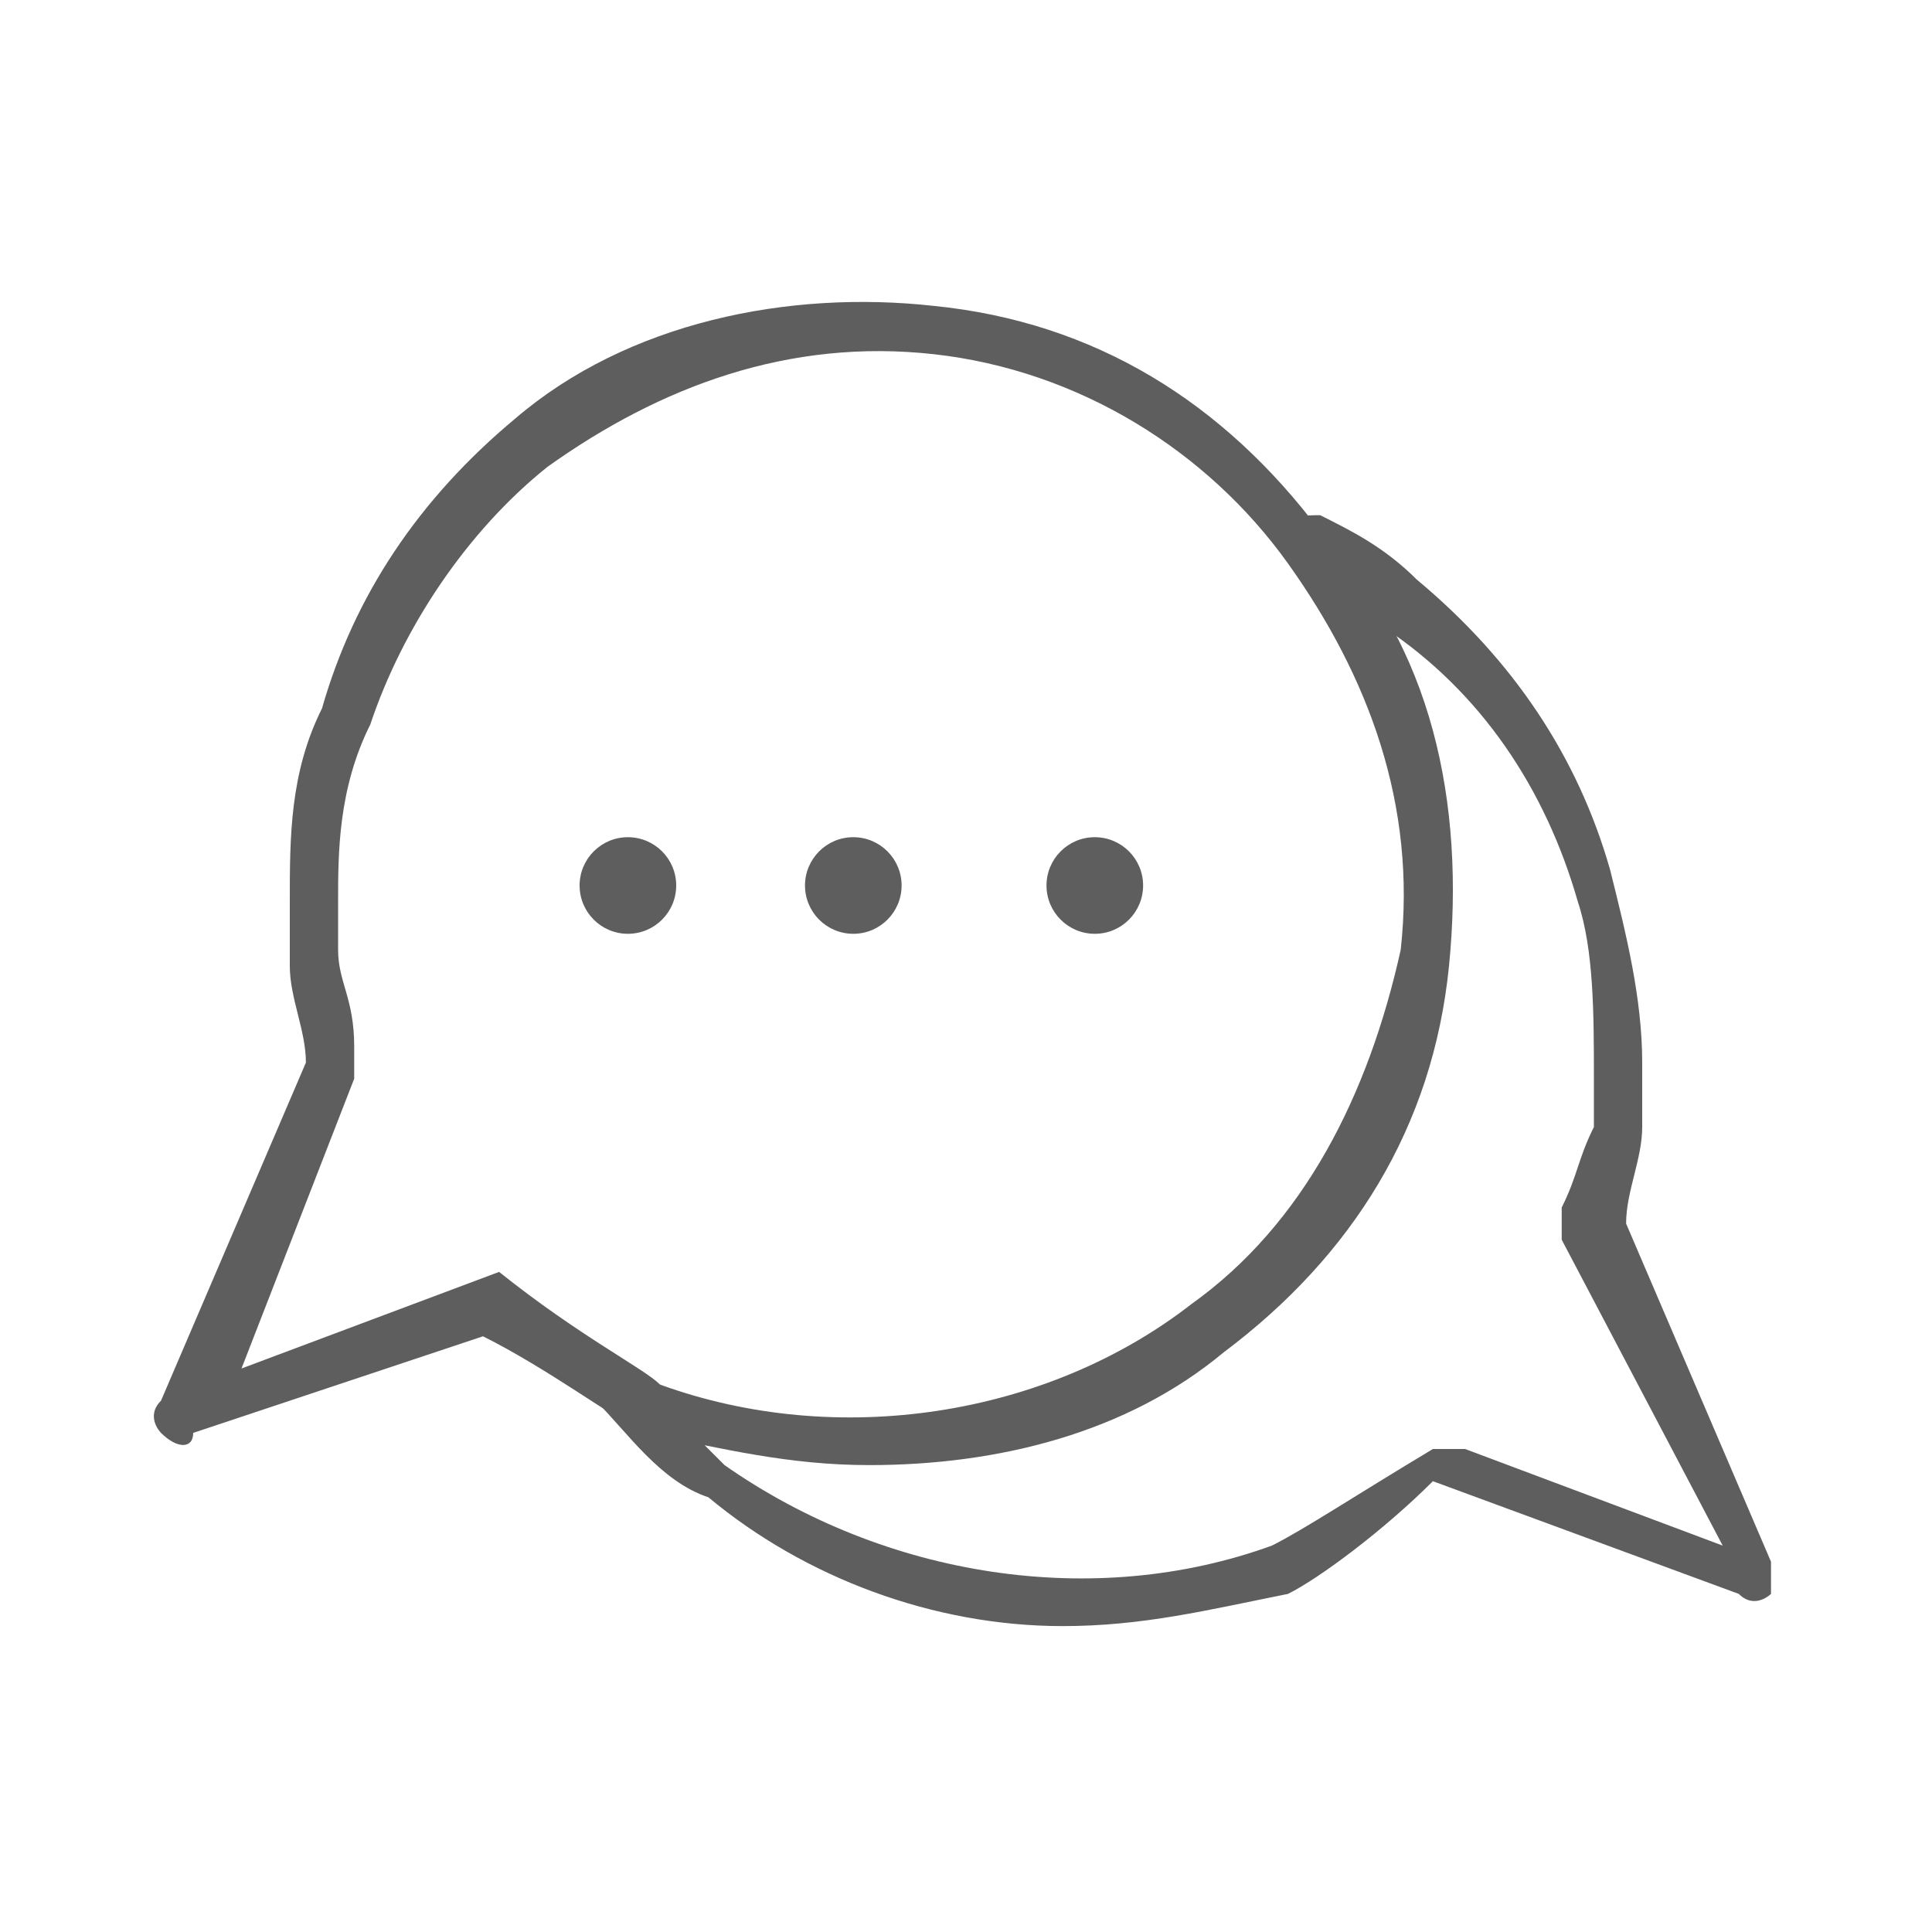 <?xml version="1.0" encoding="utf-8"?>
<!-- Generator: Adobe Illustrator 21.1.0, SVG Export Plug-In . SVG Version: 6.00 Build 0)  -->
<svg version="1.1" id="Layer_1" xmlns="http://www.w3.org/2000/svg" xmlns:xlink="http://www.w3.org/1999/xlink" x="0px" y="0px"
	 viewBox="0 0 12 12" style="enable-background:new 0 0 12 12;" xml:space="preserve">
<style type="text/css">
	.st0{display:none;fill:#E5E5E5;}
	.st1{display:none;}
	.st2{display:inline;}
	.st3{fill:#FFFFFF;}
	.st4{fill:#5E5E5E;}
	.st5{display:inline;fill:#5E5E5E;}
</style>
<rect x="0" class="st0" width="12" height="12"/>
<g class="st1">
	<g class="st2">
		<path class="st3" d="M7.1,9.7H3.6c-0.6,0-1.1-0.4-1.2-1L1.7,3.2H9L8.3,8.6C8.2,9.2,7.7,9.7,7.1,9.7z"/>
		<path class="st4" d="M7.1,9.9H3.6c-0.7,0-1.3-0.5-1.4-1.2L1.4,3h7.9L8.5,8.7C8.4,9.4,7.8,9.9,7.1,9.9z M1.9,3.4l0.7,5.2
			c0.1,0.5,0.5,0.8,0.9,0.8h3.6c0.5,0,0.9-0.4,0.9-0.8l0.7-5.2H1.9z"/>
	</g>
	<g class="st2">
		<path class="st3" d="M9.5,3.2H1.2C1,3.2,0.8,3,0.8,2.7V2.2C0.8,2,1,1.8,1.2,1.8h8.2c0.2,0,0.4,0.2,0.4,0.4v0.5
			C9.9,3,9.7,3.2,9.5,3.2z"/>
		<path class="st4" d="M9.2,3.4H1.5C1,3.4,0.6,3,0.6,2.5S1,1.6,1.5,1.6h7.7c0.5,0,0.9,0.4,0.9,0.9S9.7,3.4,9.2,3.4z M1.5,2
			C1.3,2,1,2.2,1,2.5S1.3,3,1.5,3h7.7c0.3,0,0.5-0.2,0.5-0.5S9.5,2,9.2,2H1.5z"/>
	</g>
	<g class="st2">
		<circle class="st3" cx="7.8" cy="7.7" r="3"/>
		<path class="st4" d="M7.8,10.9c-1.8,0-3.2-1.5-3.2-3.2S6,4.5,7.8,4.5S11,5.9,11,7.7S9.5,10.9,7.8,10.9z M7.8,4.9
			C6.2,4.9,5,6.1,5,7.7s1.3,2.8,2.8,2.8s2.8-1.3,2.8-2.8S9.3,4.9,7.8,4.9z"/>
	</g>
	<g class="st2">
		<polyline class="st3" points="6.5,7.9 7.4,8.8 9.3,6.8 		"/>
		<path class="st4" d="M7.4,9C7.3,9,7.3,9,7.2,8.9L6.4,8.1C6.3,8,6.3,7.8,6.4,7.8s0.2-0.1,0.3,0l0.7,0.7l1.8-1.8
			c0.1-0.1,0.2-0.1,0.3,0c0.1,0.1,0.1,0.2,0,0.3L7.6,8.9C7.5,9,7.5,9,7.4,9z"/>
	</g>
</g>
<g class="st1">
	<g class="st2">
		<path class="st3" d="M7.1,9.7H3.6c-0.6,0-1.1-0.4-1.2-1L1.6,3.2H9L8.3,8.7C8.2,9.2,7.7,9.7,7.1,9.7z"/>
		<path class="st4" d="M7.1,9.9H3.6c-0.7,0-1.3-0.5-1.4-1.2L1.4,3h7.9L8.5,8.7C8.4,9.4,7.8,9.9,7.1,9.9z M1.9,3.4l0.7,5.2
			c0.1,0.5,0.5,0.8,0.9,0.8h3.6c0.5,0,0.9-0.4,0.9-0.8l0.7-5.2H1.9z"/>
	</g>
	<g class="st2">
		<path class="st3" d="M9.5,3.2H1.2C1,3.2,0.8,3,0.8,2.7V2.2C0.8,2,1,1.8,1.2,1.8h8.2c0.2,0,0.4,0.2,0.4,0.4v0.5
			C9.9,3,9.7,3.2,9.5,3.2z"/>
		<path class="st4" d="M9.2,3.4H1.5C1,3.4,0.6,3,0.6,2.5S1,1.6,1.5,1.6h7.7c0.5,0,0.9,0.4,0.9,0.9S9.7,3.4,9.2,3.4z M1.5,2
			C1.2,2,1,2.2,1,2.5S1.2,3,1.5,3h7.7c0.3,0,0.5-0.2,0.5-0.5S9.4,2,9.2,2H1.5z"/>
	</g>
	<g class="st2">
		<circle class="st3" cx="7.8" cy="7.7" r="3"/>
		<path class="st4" d="M7.8,10.9c-1.8,0-3.2-1.5-3.2-3.2S6,4.5,7.8,4.5S11,5.9,11,7.7S9.5,10.9,7.8,10.9z M7.8,4.9
			c-1.5,0-2.8,1.3-2.8,2.8s1.3,2.8,2.8,2.8s2.8-1.3,2.8-2.8S9.3,4.9,7.8,4.9z"/>
	</g>
	<g class="st2">
		<circle class="st4" cx="6.4" cy="7.7" r="0.4"/>
		<circle class="st4" cx="7.8" cy="7.7" r="0.4"/>
		<circle class="st4" cx="9.1" cy="7.7" r="0.4"/>
	</g>
</g>
<g class="st1">
	<path class="st5" d="M9.1,4.7l0.2-1.3c0.5,0,0.9-0.4,0.9-0.9c0-0.5-0.4-0.9-0.9-0.9H1.5C1,1.6,0.6,2,0.6,2.5C0.6,3,1,3.4,1.5,3.4
		l0.7,5.3c0.1,0.7,0.7,1.2,1.4,1.2h1.8C6,10.6,6.9,11,7.8,11c1.8,0,3.3-1.5,3.3-3.3C11.1,6.4,10.2,5.2,9.1,4.7z M1,2.5
		C1,2.2,1.2,2,1.5,2h7.7c0.3,0,0.5,0.2,0.5,0.5C9.7,2.8,9.5,3,9.2,3H1.5C1.2,3,1,2.8,1,2.5z M3.6,9.5c-0.5,0-0.9-0.4-0.9-0.8
		L1.9,3.4h6.9L8.7,4.6C8.4,4.5,8.1,4.5,7.8,4.5C6,4.5,4.5,5.9,4.5,7.7c0,0.7,0.2,1.3,0.5,1.8H3.6z M7.8,10.6C6.2,10.6,5,9.3,5,7.7
		s1.3-2.8,2.8-2.8c1.6,0,2.8,1.3,2.8,2.8S9.4,10.6,7.8,10.6z"/>
	<path class="st5" d="M8.9,6.6c-0.1-0.1-0.2-0.1-0.3,0L7.8,7.4L7,6.6c-0.1-0.1-0.2-0.1-0.3,0c-0.1,0.1-0.1,0.2,0,0.3l0.8,0.8
		L6.7,8.5c-0.1,0.1-0.1,0.2,0,0.3c0,0,0.1,0.1,0.2,0.1c0.1,0,0.1,0,0.2-0.1L7.8,8l0.8,0.8c0,0,0.1,0.1,0.2,0.1c0.1,0,0.1,0,0.2-0.1
		C9,8.8,9,8.6,8.9,8.5L8.1,7.7l0.8-0.8C9,6.8,9,6.7,8.9,6.6z"/>
</g>
<g class="st1">
	<g class="st2">
		<path class="st4" d="M9.8,5.3c-0.1,0-0.2-0.1-0.2-0.2V1.4H2.3v3.7c0,0.1-0.1,0.2-0.2,0.2C2.1,5.3,2,5.2,2,5.1V1.2
			C2,1.1,2.1,1,2.2,1h7.7C9.9,1,10,1.1,10,1.2v3.9C10,5.2,9.9,5.3,9.8,5.3z"/>
		<path class="st4" d="M10.5,11h-9c-0.1,0-0.2-0.1-0.2-0.2V4.8c0-0.1,0-0.1,0.1-0.2c0.1,0,0.1,0,0.2,0L6,7.7l4.4-3.1
			c0.1,0,0.1,0,0.2,0c0.1,0,0.1,0.1,0.1,0.2v6.1C10.7,10.9,10.6,11,10.5,11z M1.7,10.6h8.6V5.1l-4.2,3c-0.1,0-0.1,0-0.2,0l-4.2-3
			V10.6z"/>
	</g>
	<path class="st5" d="M6,6.2c0,0-0.1,0-0.1-0.1L4.5,4.7C4.3,4.5,4.2,4.2,4.2,3.9s0.1-0.6,0.3-0.8C4.7,2.9,5,2.8,5.3,2.8
		C5.6,2.8,5.8,2.9,6,3c0.2-0.1,0.4-0.2,0.7-0.2c0.3,0,0.6,0.1,0.8,0.3c0.2,0.2,0.3,0.5,0.3,0.8S7.7,4.5,7.5,4.7L6.1,6.1
		C6.1,6.2,6,6.2,6,6.2z M5.3,3.1c-0.2,0-0.4,0.1-0.6,0.2c-0.3,0.3-0.3,0.8,0,1.1L6,5.7l1.3-1.3c0.3-0.3,0.3-0.8,0-1.1
		c-0.3-0.3-0.8-0.3-1.1,0c-0.1,0.1-0.2,0.1-0.3,0C5.7,3.2,5.5,3.1,5.3,3.1z"/>
</g>
<g class="st1">
	<path class="st5" d="M10.3,11H1.7c-0.2,0-0.4-0.1-0.5-0.2C1.1,10.6,1,10.5,1,10.3c0.2-1.8,1.4-3.4,3.1-4.1c0.1,0,0.2,0,0.2,0.1
		c0,0.1,0,0.2-0.1,0.2c-1.6,0.6-2.6,2.1-2.8,3.8c0,0.1,0,0.2,0.1,0.2c0.1,0.1,0.1,0.1,0.2,0.1h8.6c0.1,0,0.2,0,0.2-0.1
		c0.1-0.1,0.1-0.1,0.1-0.2c-0.2-1.7-1.3-3.1-2.8-3.7c-0.1,0-0.1-0.1-0.1-0.2c0-0.1,0.1-0.1,0.2-0.1c1.7,0.7,2.8,2.3,3,4
		c0,0.2,0,0.4-0.2,0.5C10.7,10.9,10.5,11,10.3,11z"/>
	<path class="st5" d="M6,7.2c-1.7,0-3.1-1.4-3.1-3.1C2.9,2.4,4.3,1,6,1s3.1,1.4,3.1,3.1C9.1,5.8,7.7,7.2,6,7.2z M6,1.4
		c-1.5,0-2.7,1.2-2.7,2.7c0,1.5,1.2,2.7,2.7,2.7s2.7-1.2,2.7-2.7C8.7,2.6,7.5,1.4,6,1.4z"/>
</g>
<g>
	<path class="st4" d="M6.6,10.1c-0.8,0-1.6-0.3-2.2-0.8C4.1,9.2,3.9,8.9,3.7,8.7c-0.1-0.1,0-0.2,0-0.2c0.1-0.1,0.2,0,0.2,0
		c0.2,0.2,0.4,0.4,0.6,0.6C5.5,9.8,6.8,10,7.9,9.6c0.2-0.1,0.5-0.3,1-0.6c0,0,0.1,0,0.2,0l1.6,0.6L9.7,7.7c0,0,0-0.1,0-0.1l0-0.1
		C9.8,7.3,9.8,7.2,9.9,7c0-0.1,0-0.2,0-0.3c0-0.4,0-0.8-0.1-1.1C9.6,4.9,9.2,4.3,8.6,3.9C8.5,3.7,8.3,3.6,8.1,3.5C8,3.5,8,3.4,8,3.3
		c0-0.1,0.1-0.1,0.2-0.1c0.2,0.1,0.4,0.2,0.6,0.4c0.6,0.5,1,1.1,1.2,1.8c0.1,0.4,0.2,0.8,0.2,1.2c0,0.1,0,0.2,0,0.4
		c0,0.2-0.1,0.4-0.1,0.6L11,9.7c0,0.1,0,0.1,0,0.2c0,0-0.1,0.1-0.2,0L8.9,9.2C8.6,9.5,8.2,9.8,8,9.9C7.5,10,7.1,10.1,6.6,10.1z"/>
	<path class="st4" d="M5.4,9.1C4.9,9.1,4.5,9,4,8.9c-0.2-0.1-0.6-0.4-1-0.6L1.2,8.9C1.2,9,1.1,9,1,8.9c0,0-0.1-0.1,0-0.2l0.9-2.1
		C1.9,6.4,1.8,6.2,1.8,6c0-0.1,0-0.2,0-0.4c0-0.4,0-0.8,0.2-1.2c0.2-0.7,0.6-1.3,1.2-1.8C3.9,2,4.9,1.8,5.8,1.9
		c1,0.1,1.8,0.6,2.4,1.4C8.9,4,9.1,5,9,6c-0.1,1-0.6,1.8-1.4,2.4C7,8.9,6.2,9.1,5.4,9.1z M3.1,7.9C3.1,7.9,3.1,7.9,3.1,7.9
		C3.6,8.3,4,8.5,4.1,8.6C5.2,9,6.5,8.8,7.4,8.1c0.7-0.5,1.1-1.3,1.3-2.2C8.8,5,8.5,4.2,8,3.5S6.7,2.3,5.8,2.2
		C4.9,2.1,4.1,2.4,3.4,2.9c-0.5,0.4-0.9,1-1.1,1.6C2.1,4.9,2.1,5.3,2.1,5.6c0,0.1,0,0.2,0,0.3c0,0.2,0.1,0.3,0.1,0.6l0,0.1
		c0,0,0,0.1,0,0.1L1.5,8.5L3.1,7.9C3,7.9,3.1,7.9,3.1,7.9z"/>
	<circle class="st4" cx="3.9" cy="5.5" r="0.3"/>
	<circle class="st4" cx="5.3" cy="5.5" r="0.3"/>
	<circle class="st4" cx="6.8" cy="5.5" r="0.3"/>
</g>
</svg>
